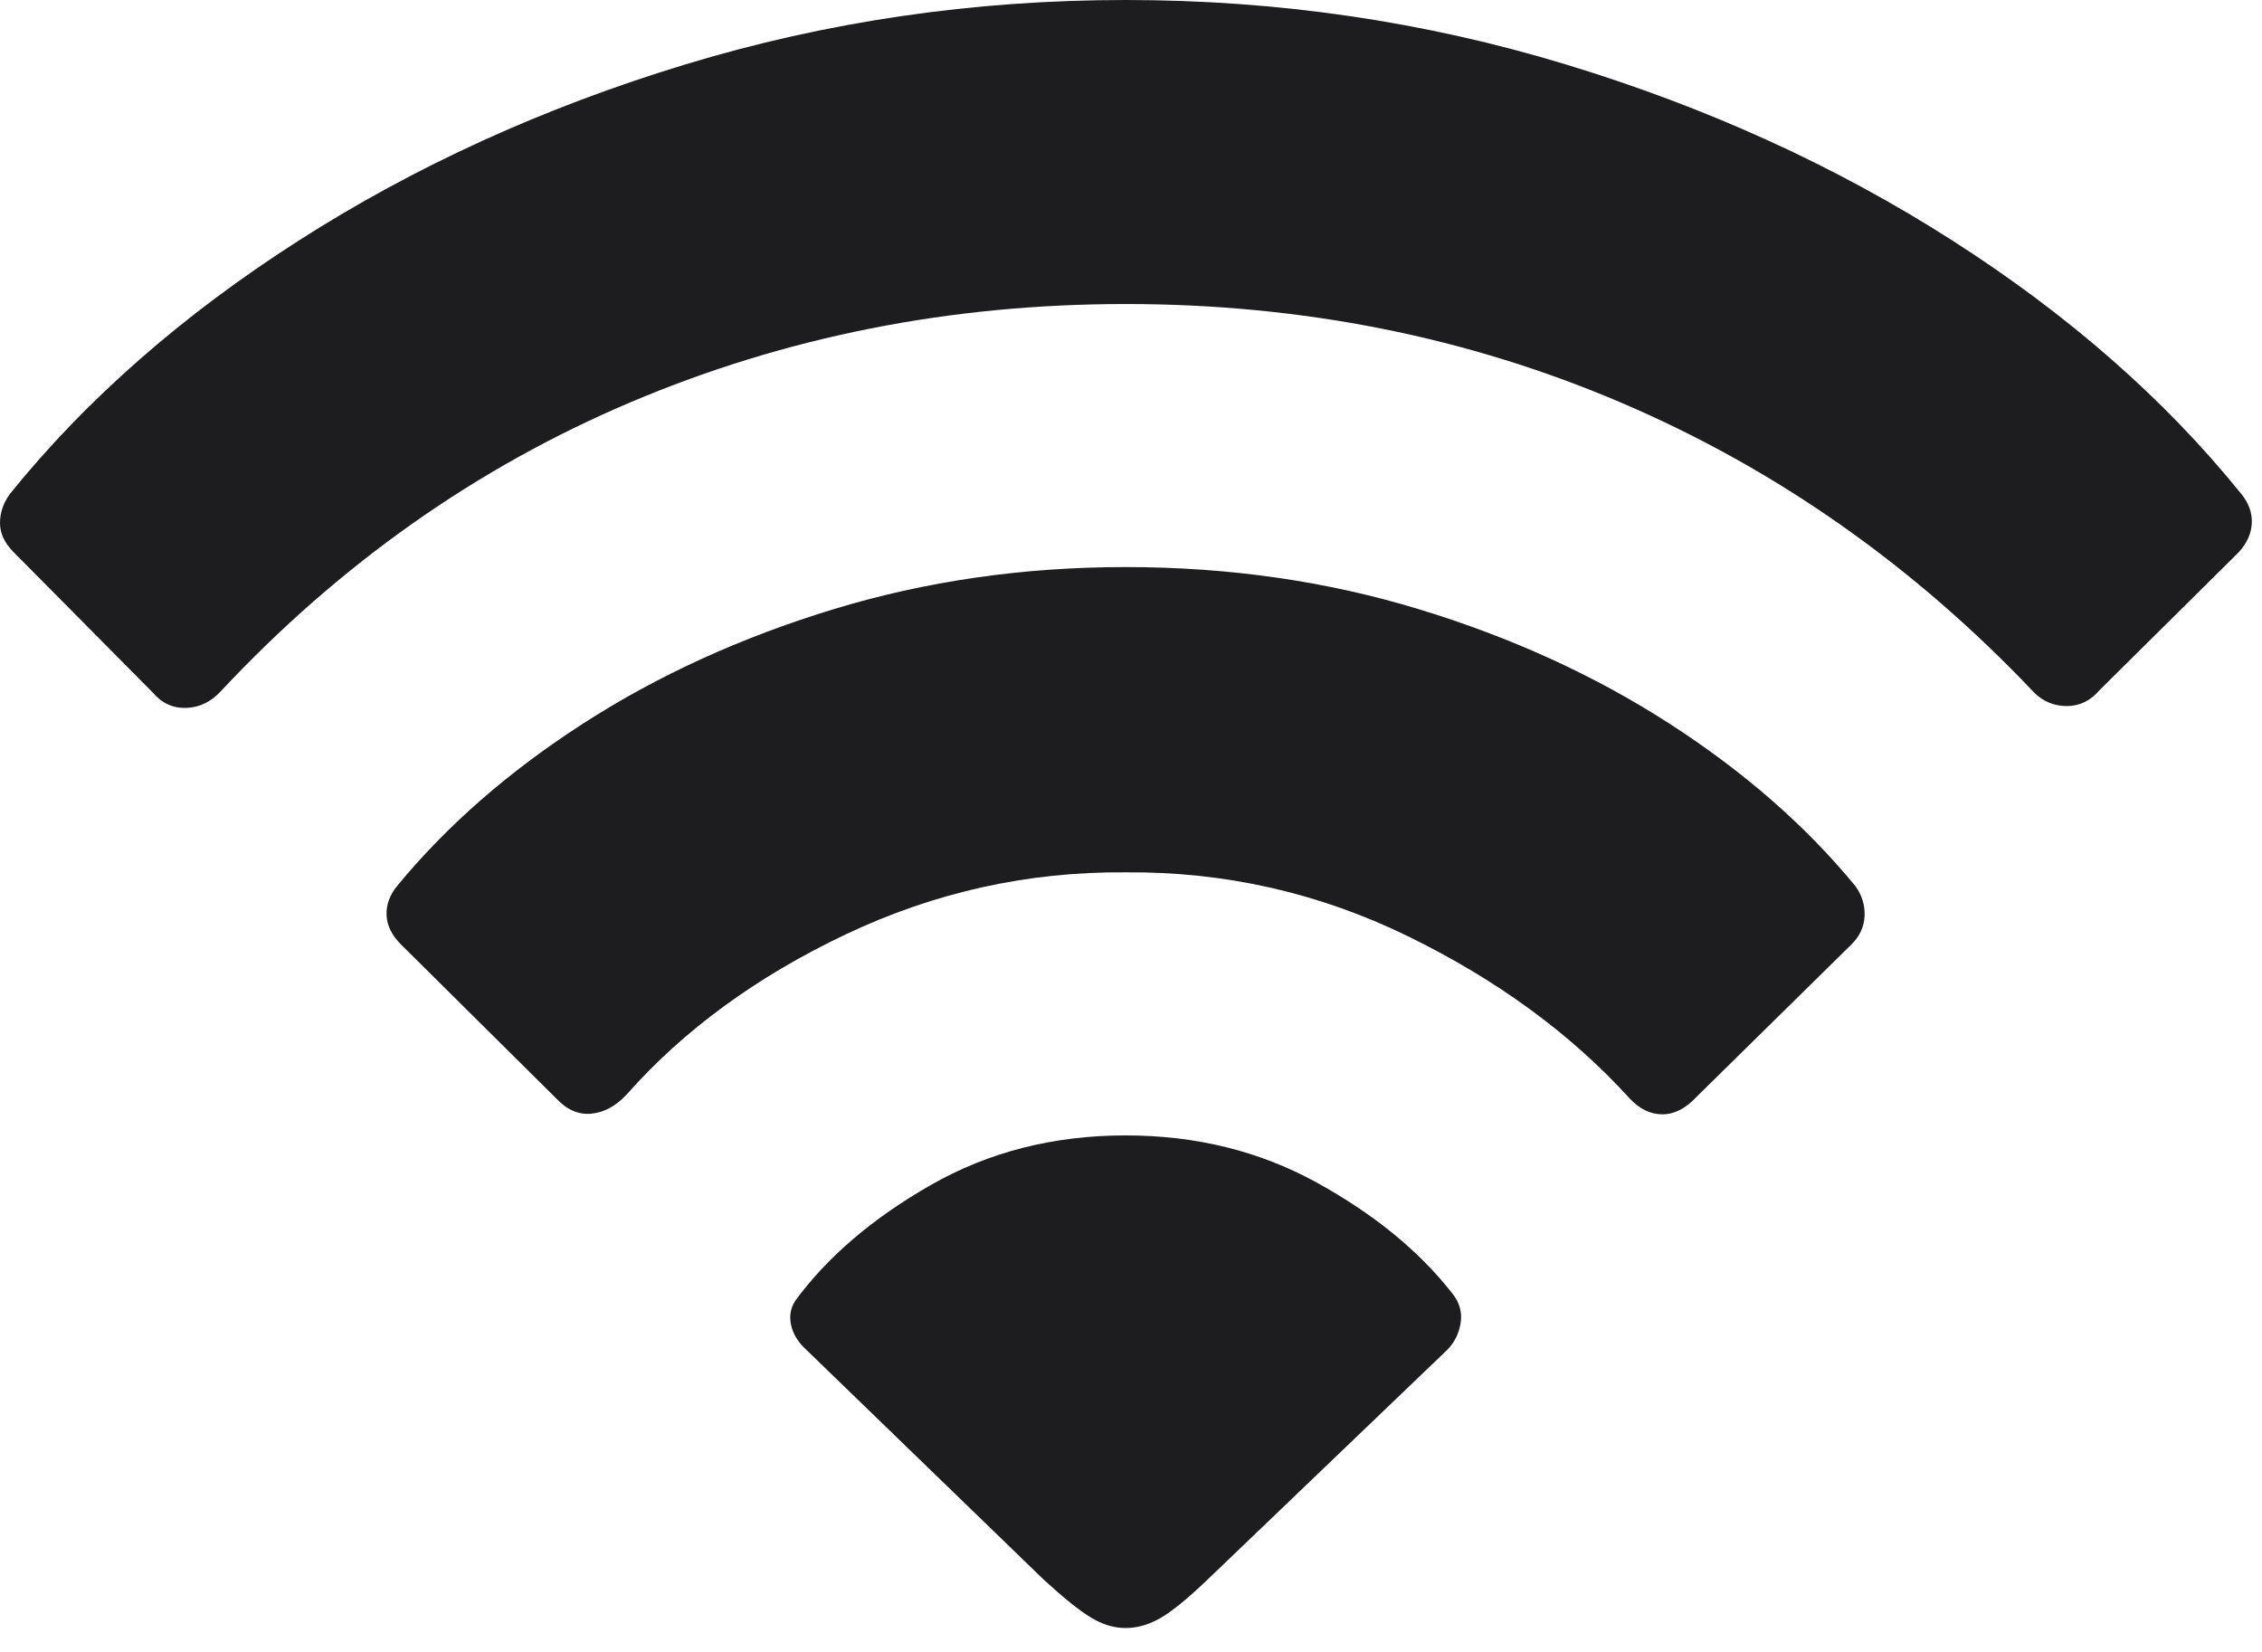 <svg width="89" height="65" viewBox="0 0 89 65" fill="none" xmlns="http://www.w3.org/2000/svg">
<path d="M6.006 27.246C6.364 27.669 6.803 27.873 7.324 27.856C7.845 27.84 8.301 27.62 8.691 27.197C13.379 22.184 18.758 18.392 24.829 15.82C30.9 13.249 37.386 11.963 44.287 11.963C51.253 11.963 57.772 13.265 63.843 15.869C69.914 18.473 75.309 22.266 80.029 27.246C80.387 27.604 80.819 27.783 81.323 27.783C81.828 27.783 82.259 27.572 82.617 27.148L88.086 21.729C88.412 21.37 88.582 20.988 88.599 20.581C88.615 20.174 88.477 19.792 88.184 19.434C85.189 15.723 81.405 12.402 76.831 9.473C72.257 6.543 67.188 4.232 61.621 2.539C56.055 0.846 50.277 0 44.287 0C38.298 0 32.52 0.846 26.953 2.539C21.387 4.232 16.317 6.543 11.743 9.473C7.17 12.402 3.385 15.723 0.391 19.434C0.13 19.792 0 20.174 0 20.581C0 20.988 0.179 21.37 0.537 21.729L6.006 27.246ZM21.875 43.213C22.298 43.669 22.762 43.872 23.267 43.823C23.771 43.774 24.235 43.522 24.658 43.066C26.904 40.527 29.777 38.428 33.276 36.767C36.776 35.107 40.446 34.294 44.287 34.326C48.193 34.294 51.896 35.132 55.396 36.841C58.895 38.55 61.8 40.674 64.111 43.213C64.502 43.636 64.933 43.848 65.405 43.848C65.877 43.848 66.325 43.62 66.748 43.164L72.852 37.158C73.177 36.833 73.348 36.458 73.364 36.035C73.38 35.612 73.258 35.221 72.998 34.863C71.045 32.487 68.603 30.355 65.674 28.467C62.744 26.579 59.465 25.081 55.835 23.975C52.205 22.868 48.356 22.314 44.287 22.314C40.251 22.314 36.418 22.868 32.788 23.975C29.159 25.081 25.879 26.579 22.949 28.467C20.02 30.355 17.578 32.487 15.625 34.863C15.332 35.221 15.194 35.604 15.21 36.011C15.226 36.418 15.413 36.8 15.771 37.158L21.875 43.213ZM44.287 64.062C44.743 64.062 45.199 63.932 45.654 63.672C46.11 63.411 46.728 62.907 47.51 62.158L56.934 53.125C57.227 52.832 57.406 52.474 57.471 52.051C57.536 51.628 57.422 51.237 57.129 50.879C55.827 49.219 54.053 47.77 51.807 46.533C49.56 45.296 47.054 44.678 44.287 44.678C41.455 44.678 38.9 45.329 36.621 46.631C34.343 47.933 32.568 49.447 31.299 51.172C31.104 51.465 31.047 51.79 31.128 52.148C31.209 52.507 31.413 52.832 31.738 53.125L41.065 62.158C41.846 62.874 42.464 63.371 42.92 63.647C43.376 63.924 43.831 64.062 44.287 64.062Z" fill="#1D1D1F"/>
</svg>
